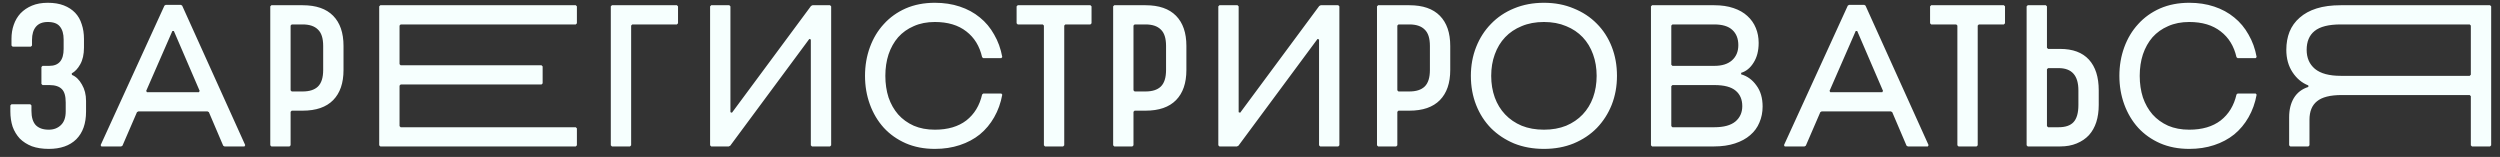 <?xml version="1.0" encoding="UTF-8"?> <svg xmlns="http://www.w3.org/2000/svg" width="239" height="15" viewBox="0 0 239 15" fill="none"><rect x="0" y="0" width="239" height="15" fill="#333333" stroke="none"/> <path d="M4.716 6.296C5.628 6.296 6.084 5.756 6.084 4.676V3.776C6.084 3.236 5.964 2.822 5.724 2.534C5.496 2.246 5.112 2.102 4.572 2.102C4.068 2.102 3.69 2.252 3.438 2.552C3.186 2.852 3.06 3.272 3.06 3.812V4.352L2.952 4.46H1.206L1.098 4.352V3.704C1.098 3.224 1.17 2.78 1.314 2.372C1.458 1.952 1.674 1.586 1.962 1.274C2.262 0.962 2.628 0.716 3.06 0.536C3.492 0.356 3.996 0.266 4.572 0.266C5.16 0.266 5.67 0.35 6.102 0.518C6.534 0.686 6.894 0.92 7.182 1.22C7.47 1.52 7.68 1.886 7.812 2.318C7.956 2.738 8.028 3.206 8.028 3.722V4.55C8.028 5.198 7.908 5.732 7.668 6.152C7.44 6.56 7.17 6.848 6.858 7.016L6.876 7.16C7.26 7.316 7.578 7.622 7.83 8.078C8.094 8.522 8.226 9.044 8.226 9.644V10.67C8.226 11.81 7.914 12.692 7.29 13.316C6.666 13.928 5.79 14.234 4.662 14.234C4.05 14.234 3.51 14.15 3.042 13.982C2.586 13.802 2.202 13.556 1.89 13.244C1.59 12.92 1.362 12.542 1.206 12.11C1.062 11.666 0.99 11.18 0.99 10.652V10.076L1.098 9.968H2.898L3.006 10.076V10.598C3.006 11.21 3.144 11.666 3.42 11.966C3.708 12.254 4.122 12.398 4.662 12.398C5.13 12.398 5.514 12.254 5.814 11.966C6.126 11.678 6.282 11.24 6.282 10.652V9.788C6.282 9.176 6.156 8.75 5.904 8.51C5.652 8.258 5.256 8.132 4.716 8.132H4.068L3.96 8.024V6.404L4.068 6.296H4.716ZM17.288 0.464L17.414 0.536L23.444 13.874L23.372 14H21.464L21.338 13.928L19.97 10.724L19.844 10.652H13.22L13.094 10.724L11.708 13.928L11.582 14H9.692L9.62 13.874L15.722 0.536L15.848 0.464H17.288ZM13.976 8.69L14.048 8.816H19.016L19.088 8.69L16.622 2.966H16.478L13.976 8.69ZM27.782 8.636L27.89 8.744H28.934C29.582 8.744 30.068 8.588 30.392 8.276C30.728 7.952 30.896 7.424 30.896 6.692V4.388C30.896 3.656 30.728 3.134 30.392 2.822C30.068 2.498 29.582 2.336 28.934 2.336H27.89L27.782 2.444V8.636ZM28.934 0.5C30.218 0.5 31.19 0.836 31.85 1.508C32.51 2.18 32.84 3.14 32.84 4.388V6.692C32.84 7.94 32.51 8.9 31.85 9.572C31.19 10.244 30.218 10.58 28.934 10.58H27.89L27.782 10.688V13.892L27.674 14H25.946L25.838 13.892V0.608L25.946 0.5H28.934ZM55.044 0.5L55.152 0.608V2.228L55.044 2.336H38.304L38.196 2.444V6.134L38.304 6.242H51.768L51.876 6.35V7.97L51.768 8.078H38.304L38.196 8.186V12.056L38.304 12.164H55.044L55.152 12.272V13.892L55.044 14H36.36L36.252 13.892V0.608L36.36 0.5H55.044ZM64.711 0.5L64.819 0.608V2.228L64.711 2.336H60.445L60.337 2.444V13.892L60.229 14H58.501L58.393 13.892V0.608L58.501 0.5H64.711ZM69.721 0.5L69.829 0.608V10.724L69.973 10.778L77.533 0.572L77.677 0.5H79.351L79.459 0.608V13.892L79.351 14H77.623L77.515 13.892V3.776L77.371 3.722L69.811 13.928L69.667 14H67.993L67.885 13.892V0.608L67.993 0.5H69.721ZM93.999 5.558L93.891 5.468C93.651 4.412 93.147 3.59 92.379 3.002C91.611 2.402 90.609 2.102 89.373 2.102C88.617 2.102 87.945 2.234 87.357 2.498C86.769 2.75 86.271 3.104 85.863 3.56C85.467 4.016 85.161 4.562 84.945 5.198C84.741 5.822 84.639 6.506 84.639 7.25C84.639 7.994 84.741 8.684 84.945 9.32C85.161 9.944 85.467 10.484 85.863 10.94C86.271 11.396 86.769 11.756 87.357 12.02C87.945 12.272 88.617 12.398 89.373 12.398C90.609 12.398 91.611 12.104 92.379 11.516C93.147 10.916 93.651 10.088 93.891 9.032L93.999 8.942H95.727L95.817 9.05C95.673 9.842 95.415 10.562 95.043 11.21C94.683 11.846 94.227 12.392 93.675 12.848C93.123 13.292 92.481 13.634 91.749 13.874C91.029 14.114 90.237 14.234 89.373 14.234C88.341 14.234 87.411 14.054 86.583 13.694C85.767 13.334 85.071 12.842 84.495 12.218C83.919 11.582 83.475 10.838 83.163 9.986C82.851 9.134 82.695 8.222 82.695 7.25C82.695 6.278 82.851 5.366 83.163 4.514C83.475 3.662 83.919 2.924 84.495 2.3C85.071 1.664 85.767 1.166 86.583 0.806C87.411 0.446 88.341 0.266 89.373 0.266C90.237 0.266 91.029 0.386 91.749 0.626C92.481 0.866 93.123 1.214 93.675 1.67C94.227 2.114 94.683 2.66 95.043 3.308C95.415 3.944 95.673 4.658 95.817 5.45L95.727 5.558H93.999ZM104.243 0.5L104.351 0.608V2.228L104.243 2.336H101.849L101.741 2.444V13.892L101.633 14H99.905L99.797 13.892V2.444L99.689 2.336H97.295L97.187 2.228V0.608L97.295 0.5H104.243ZM108.361 8.636L108.469 8.744H109.513C110.161 8.744 110.647 8.588 110.971 8.276C111.307 7.952 111.475 7.424 111.475 6.692V4.388C111.475 3.656 111.307 3.134 110.971 2.822C110.647 2.498 110.161 2.336 109.513 2.336H108.469L108.361 2.444V8.636ZM109.513 0.5C110.797 0.5 111.769 0.836 112.429 1.508C113.089 2.18 113.419 3.14 113.419 4.388V6.692C113.419 7.94 113.089 8.9 112.429 9.572C111.769 10.244 110.797 10.58 109.513 10.58H108.469L108.361 10.688V13.892L108.253 14H106.525L106.417 13.892V0.608L106.525 0.5H109.513ZM118.307 0.5L118.415 0.608V10.724L118.559 10.778L126.119 0.572L126.263 0.5H127.937L128.045 0.608V13.892L127.937 14H126.209L126.101 13.892V3.776L125.957 3.722L118.397 13.928L118.253 14H116.579L116.471 13.892V0.608L116.579 0.5H118.307ZM133.585 8.636L133.693 8.744H134.737C135.385 8.744 135.871 8.588 136.195 8.276C136.531 7.952 136.699 7.424 136.699 6.692V4.388C136.699 3.656 136.531 3.134 136.195 2.822C135.871 2.498 135.385 2.336 134.737 2.336H133.693L133.585 2.444V8.636ZM134.737 0.5C136.021 0.5 136.993 0.836 137.653 1.508C138.313 2.18 138.643 3.14 138.643 4.388V6.692C138.643 7.94 138.313 8.9 137.653 9.572C136.993 10.244 136.021 10.58 134.737 10.58H133.693L133.585 10.688V13.892L133.477 14H131.749L131.641 13.892V0.608L131.749 0.5H134.737ZM147.599 0.266C148.643 0.266 149.591 0.446 150.443 0.806C151.307 1.154 152.045 1.64 152.657 2.264C153.269 2.876 153.743 3.608 154.079 4.46C154.415 5.312 154.583 6.242 154.583 7.25C154.583 8.246 154.415 9.17 154.079 10.022C153.743 10.862 153.269 11.6 152.657 12.236C152.045 12.86 151.307 13.352 150.443 13.712C149.591 14.06 148.643 14.234 147.599 14.234C146.555 14.234 145.601 14.06 144.737 13.712C143.885 13.352 143.153 12.866 142.541 12.254C141.929 11.63 141.455 10.892 141.119 10.04C140.783 9.188 140.615 8.258 140.615 7.25C140.615 6.266 140.783 5.348 141.119 4.496C141.455 3.644 141.929 2.906 142.541 2.282C143.153 1.646 143.885 1.154 144.737 0.806C145.601 0.446 146.555 0.266 147.599 0.266ZM147.599 2.102C146.807 2.102 146.099 2.234 145.475 2.498C144.851 2.75 144.323 3.104 143.891 3.56C143.459 4.016 143.129 4.562 142.901 5.198C142.673 5.822 142.559 6.506 142.559 7.25C142.559 7.994 142.673 8.684 142.901 9.32C143.129 9.944 143.459 10.484 143.891 10.94C144.323 11.396 144.851 11.756 145.475 12.02C146.099 12.272 146.807 12.398 147.599 12.398C148.391 12.398 149.099 12.272 149.723 12.02C150.347 11.756 150.875 11.396 151.307 10.94C151.739 10.484 152.069 9.944 152.297 9.32C152.525 8.684 152.639 7.994 152.639 7.25C152.639 6.506 152.525 5.822 152.297 5.198C152.069 4.562 151.739 4.016 151.307 3.56C150.875 3.104 150.347 2.75 149.723 2.498C149.099 2.234 148.391 2.102 147.599 2.102ZM163.88 0.5C164.576 0.5 165.188 0.59 165.716 0.77C166.256 0.95 166.7 1.202 167.048 1.526C167.408 1.85 167.678 2.234 167.858 2.678C168.038 3.11 168.128 3.584 168.128 4.1C168.128 4.856 167.966 5.486 167.642 5.99C167.33 6.494 166.934 6.818 166.454 6.962V7.106C167.042 7.274 167.528 7.628 167.912 8.168C168.308 8.696 168.506 9.368 168.506 10.184C168.506 10.736 168.404 11.246 168.2 11.714C168.008 12.182 167.714 12.584 167.318 12.92C166.934 13.256 166.448 13.52 165.86 13.712C165.284 13.904 164.612 14 163.844 14H157.94L157.832 13.892V0.608L157.94 0.5H163.88ZM159.776 12.056L159.884 12.164H163.898C164.786 12.164 165.452 11.984 165.896 11.624C166.34 11.252 166.562 10.76 166.562 10.148C166.562 9.512 166.352 9.02 165.932 8.672C165.512 8.312 164.834 8.132 163.898 8.132H159.884L159.776 8.24V12.056ZM159.776 6.188L159.884 6.296H163.898C164.618 6.296 165.176 6.122 165.572 5.774C165.98 5.414 166.184 4.928 166.184 4.316C166.184 3.692 165.992 3.206 165.608 2.858C165.236 2.51 164.66 2.336 163.88 2.336H159.884L159.776 2.444V6.188ZM178.216 0.464L178.342 0.536L184.372 13.874L184.3 14H182.392L182.266 13.928L180.898 10.724L180.772 10.652H174.148L174.022 10.724L172.636 13.928L172.51 14H170.62L170.548 13.874L176.65 0.536L176.776 0.464H178.216ZM174.904 8.69L174.976 8.816H179.944L180.016 8.69L177.55 2.966H177.406L174.904 8.69ZM191.571 0.5L191.679 0.608V2.228L191.571 2.336H189.177L189.069 2.444V13.892L188.961 14H187.233L187.125 13.892V2.444L187.017 2.336H184.623L184.515 2.228V0.608L184.623 0.5H191.571ZM195.581 0.5L195.689 0.608V4.568L195.797 4.676H196.949C198.161 4.676 199.079 5.018 199.703 5.702C200.327 6.386 200.639 7.364 200.639 8.636V10.04C200.639 10.64 200.561 11.186 200.405 11.678C200.249 12.158 200.015 12.572 199.703 12.92C199.391 13.256 199.001 13.52 198.533 13.712C198.077 13.904 197.549 14 196.949 14H193.853L193.745 13.892V0.608L193.853 0.5H195.581ZM195.689 12.056L195.797 12.164H196.805C197.453 12.164 197.927 12.002 198.227 11.678C198.539 11.342 198.695 10.796 198.695 10.04V8.636C198.695 7.22 198.065 6.512 196.805 6.512H195.797L195.689 6.62V12.056ZM213.917 5.558L213.809 5.468C213.569 4.412 213.065 3.59 212.297 3.002C211.529 2.402 210.527 2.102 209.291 2.102C208.535 2.102 207.863 2.234 207.275 2.498C206.687 2.75 206.189 3.104 205.781 3.56C205.385 4.016 205.079 4.562 204.863 5.198C204.659 5.822 204.557 6.506 204.557 7.25C204.557 7.994 204.659 8.684 204.863 9.32C205.079 9.944 205.385 10.484 205.781 10.94C206.189 11.396 206.687 11.756 207.275 12.02C207.863 12.272 208.535 12.398 209.291 12.398C210.527 12.398 211.529 12.104 212.297 11.516C213.065 10.916 213.569 10.088 213.809 9.032L213.917 8.942H215.645L215.735 9.05C215.591 9.842 215.333 10.562 214.961 11.21C214.601 11.846 214.145 12.392 213.593 12.848C213.041 13.292 212.399 13.634 211.667 13.874C210.947 14.114 210.155 14.234 209.291 14.234C208.259 14.234 207.329 14.054 206.501 13.694C205.685 13.334 204.989 12.842 204.413 12.218C203.837 11.582 203.393 10.838 203.081 9.986C202.769 9.134 202.613 8.222 202.613 7.25C202.613 6.278 202.769 5.366 203.081 4.514C203.393 3.662 203.837 2.924 204.413 2.3C204.989 1.664 205.685 1.166 206.501 0.806C207.329 0.446 208.259 0.266 209.291 0.266C210.155 0.266 210.947 0.386 211.667 0.626C212.399 0.866 213.041 1.214 213.593 1.67C214.145 2.114 214.601 2.66 214.961 3.308C215.333 3.944 215.591 4.658 215.735 5.45L215.645 5.558H213.917ZM218.95 14L218.842 13.892V11.21C218.842 10.49 218.992 9.878 219.292 9.374C219.604 8.858 220.066 8.504 220.678 8.312V8.168C220.066 7.928 219.562 7.508 219.166 6.908C218.77 6.308 218.572 5.594 218.572 4.766C218.572 4.13 218.674 3.554 218.878 3.038C219.094 2.51 219.418 2.06 219.85 1.688C220.282 1.304 220.822 1.01 221.47 0.806C222.118 0.602 222.886 0.5 223.774 0.5H238.048L238.156 0.608V13.892L238.048 14H236.32L236.212 13.892V9.194L236.104 9.086H223.864C222.772 9.086 221.986 9.284 221.506 9.68C221.026 10.064 220.786 10.652 220.786 11.444V13.892L220.678 14H218.95ZM236.212 2.444L236.104 2.336H223.774C222.622 2.336 221.788 2.546 221.272 2.966C220.768 3.374 220.516 3.974 220.516 4.766C220.516 5.534 220.78 6.14 221.308 6.584C221.848 7.028 222.67 7.25 223.774 7.25H236.104L236.212 7.142V2.444Z" fill="#F6FFFE"></path> </svg> 